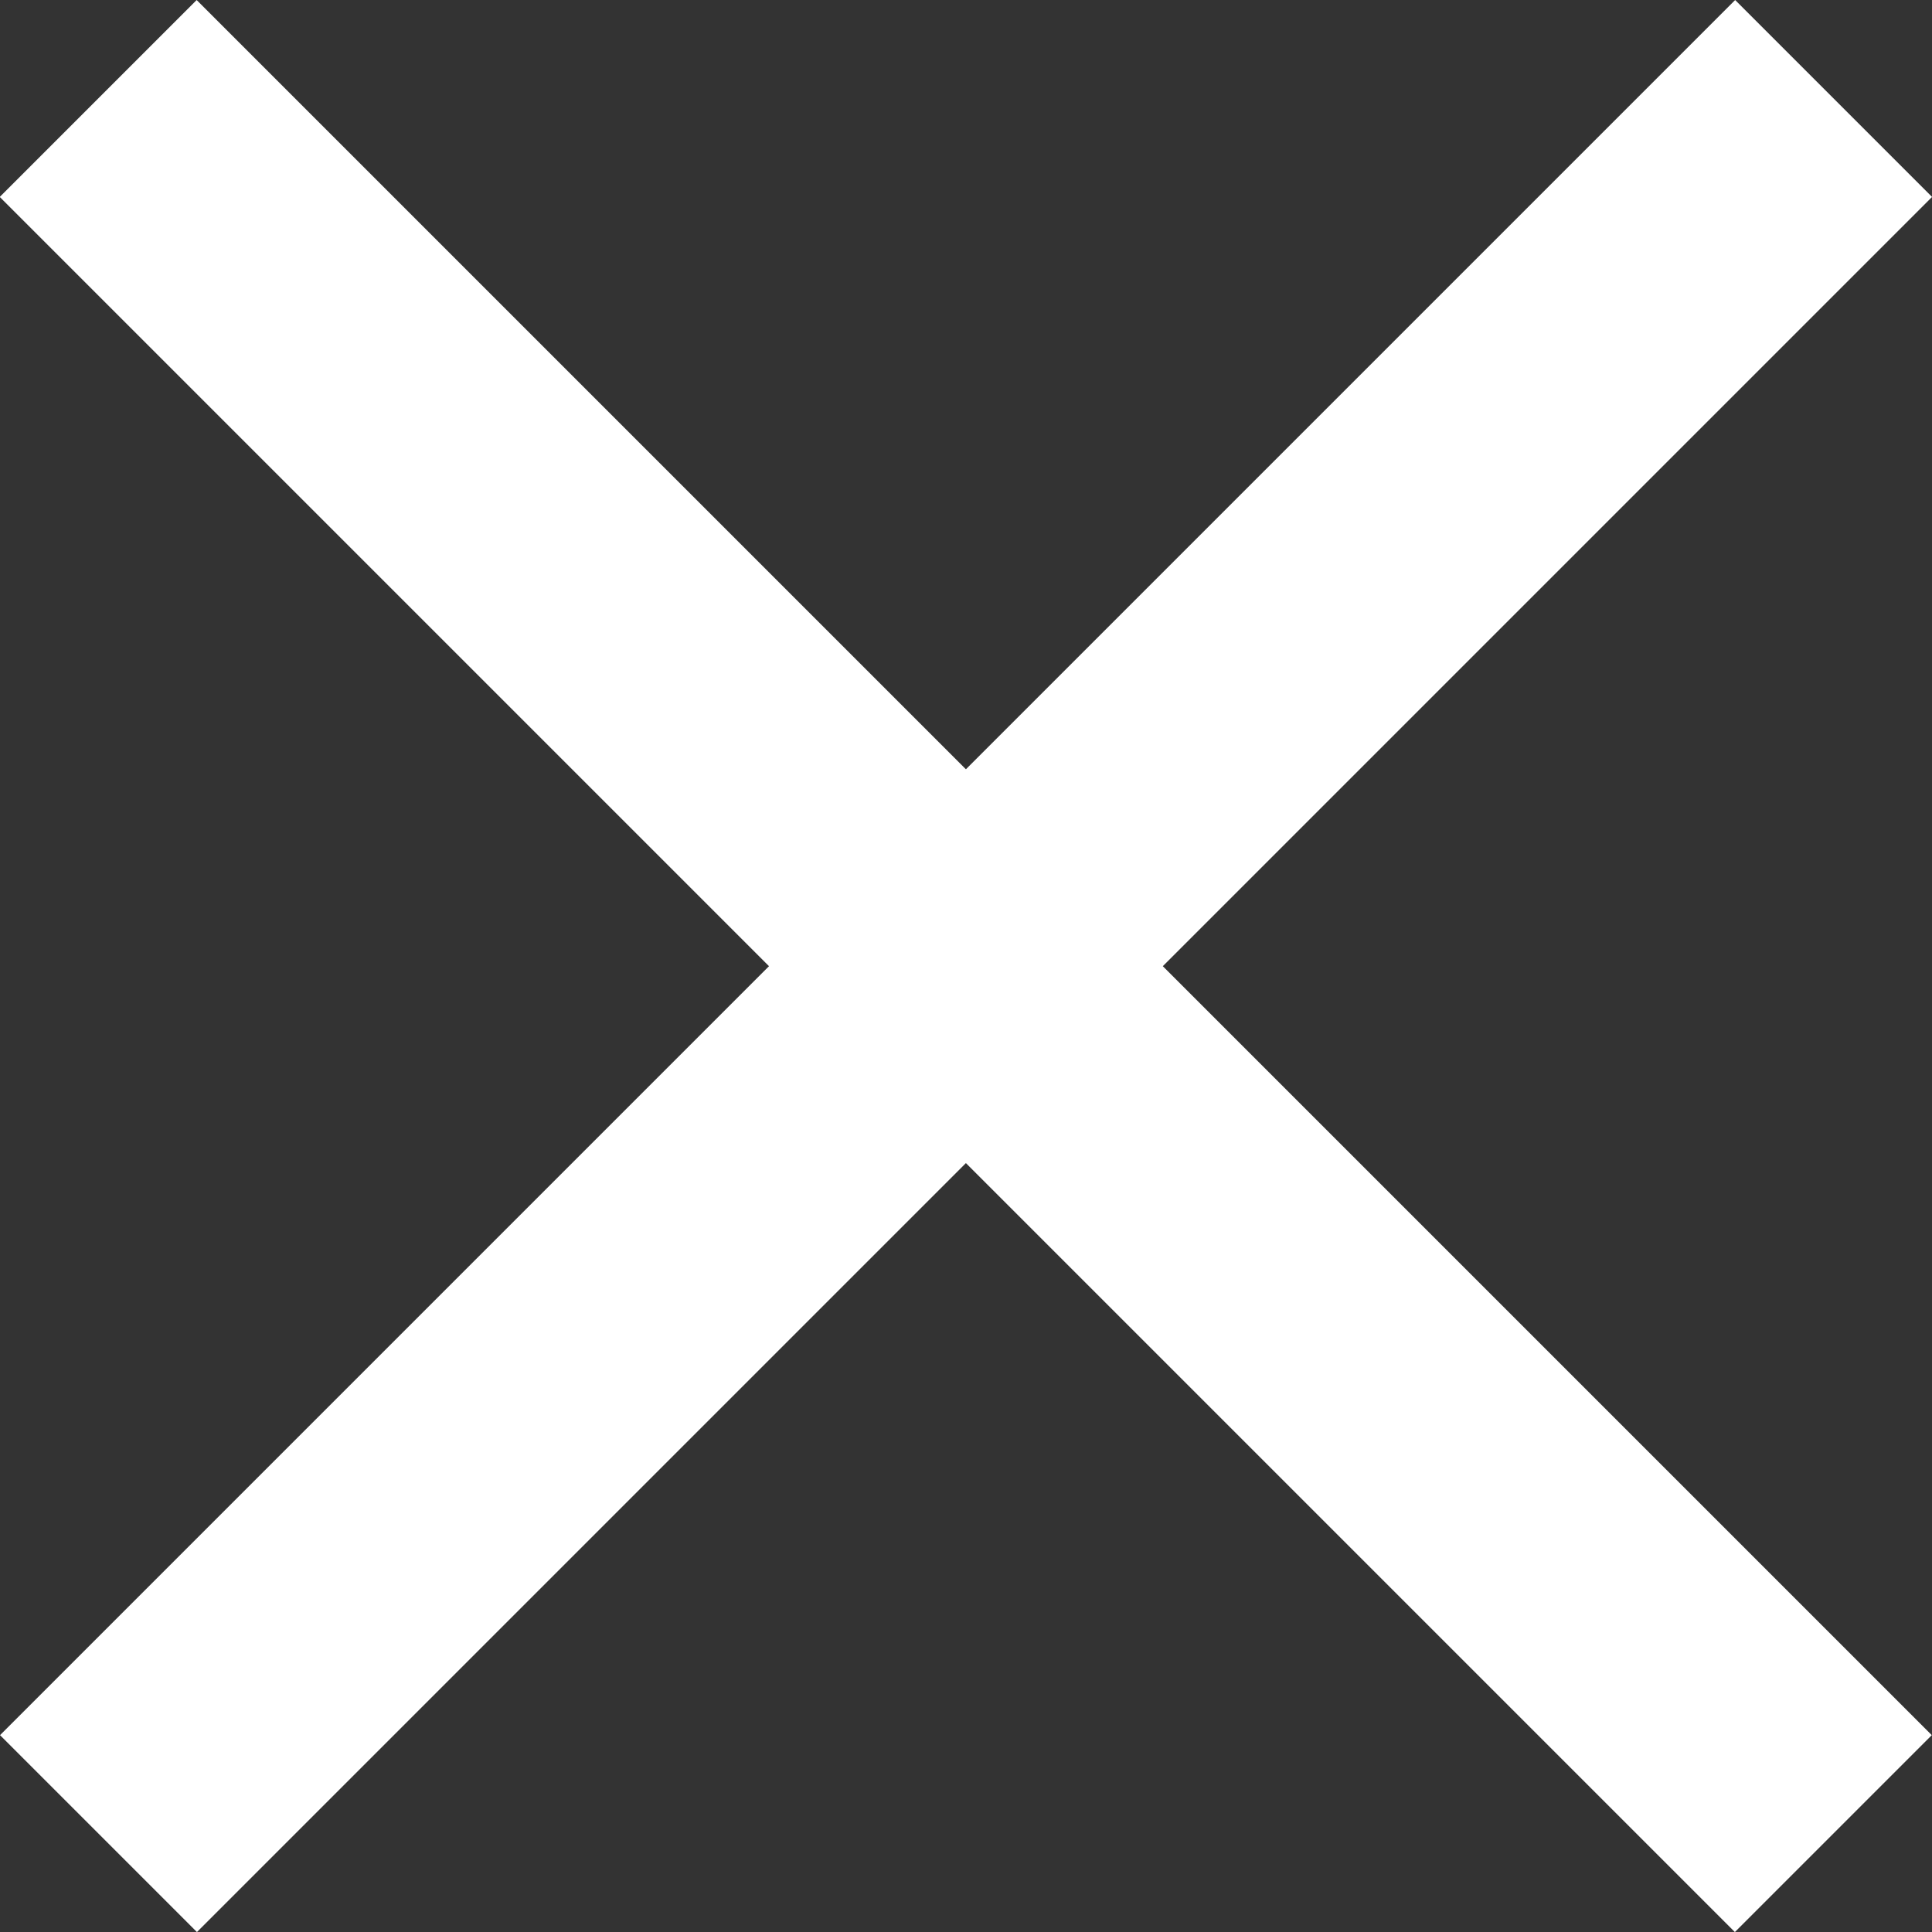 <svg xmlns="http://www.w3.org/2000/svg" width="20.814" height="20.814" viewBox="0 0 20.814 20.814"><rect x="0" y="0" width="20.814" height="20.814" fill="#333333" stroke="none"/><g transform="translate(-23738.439 -7943.439)"><path d="M936.7,2588.339l18.693,18.693" transform="translate(22802.797 5356.161)" fill="none" stroke="#fff" stroke-width="3"/><path d="M0,0,18.693,18.693" transform="translate(23758.193 7944.5) rotate(90)" fill="none" stroke="#fff" stroke-width="3"/></g></svg>